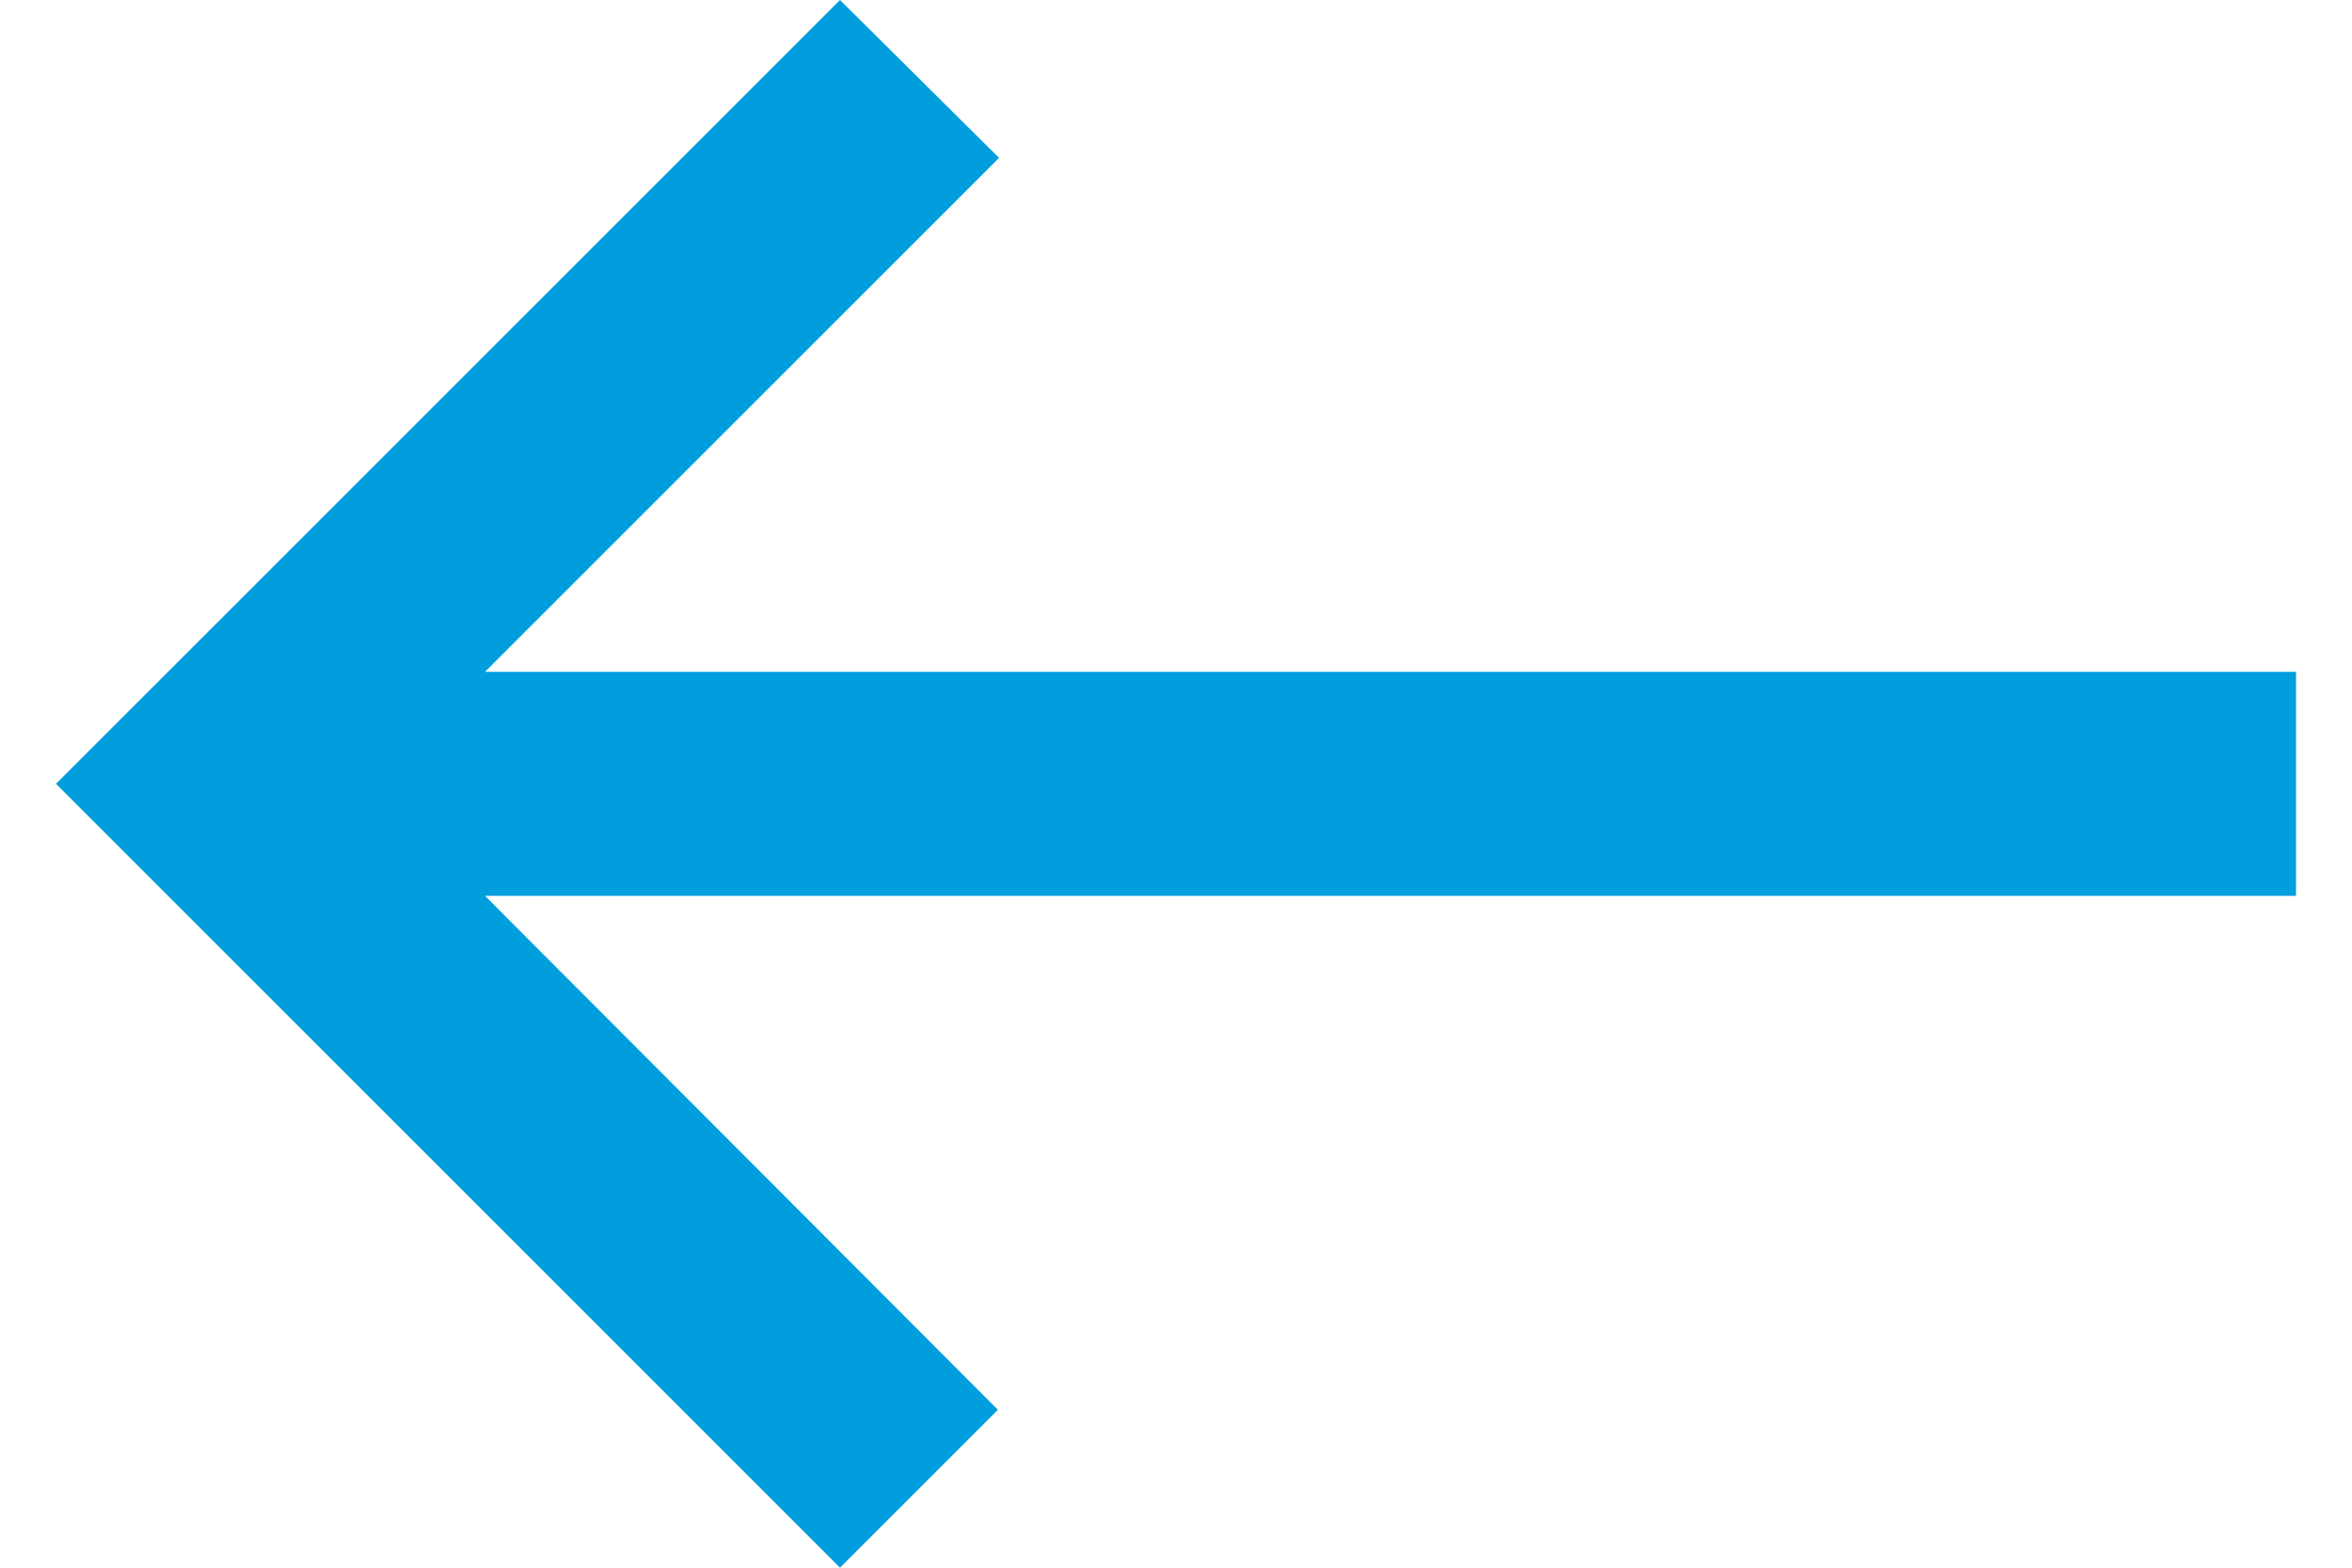 <svg width="21" height="14" viewBox="0 0 21 14" fill="none" xmlns="http://www.w3.org/2000/svg">
<path d="M7.5 14L8.91 12.59L4.33 8H20.5V6H4.33L8.92 1.41L7.5 0L0.5 7L7.5 14Z" fill="#009EDD"/>
</svg>
